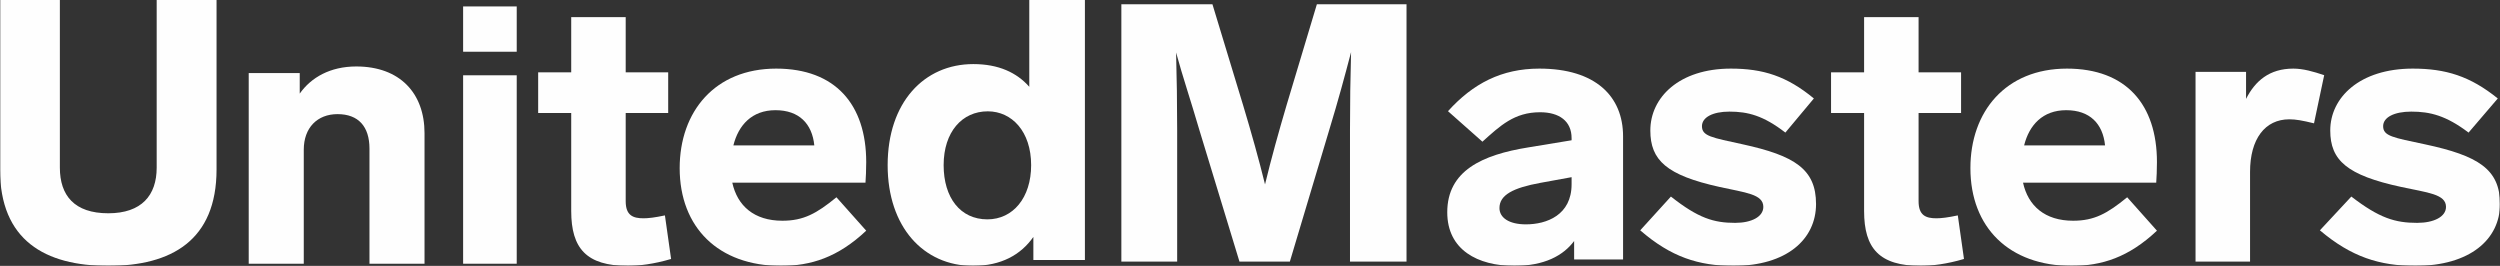 <?xml version="1.0" encoding="UTF-8"?>
<svg width="1166px" height="124px" viewBox="0 0 1166 124" version="1.1" xmlns="http://www.w3.org/2000/svg" xmlns:xlink="http://www.w3.org/1999/xlink">
    <rect x="0" y="0" width="1166" height="124" fill="#333333" stroke="none"/>
    <!-- Generator: Sketch 47.1 (45422) - http://www.bohemiancoding.com/sketch -->
    <title>Page 1</title>
    <desc>Created with Sketch.</desc>
    <defs>
        <polygon id="path-1" points="0 152 1166 152 1166 0 0 0"></polygon>
    </defs>
    <g id="Desktop" stroke="none" stroke-width="1" fill="none" fill-rule="evenodd">
        <g id="Desktop01" transform="translate(-137, -144)">
            <g id="Page-1" transform="translate(137, 116)">
                <mask id="mask-2" fill="white">
                    <use xlink:href="#path-1"></use>
                </mask>
                <g id="Clip-6"></g>
                <path d="M101,107.033 C101,140.078 79.973,152 50.498,152 C21.027,152 0,140.078 0,107.033 L0,28 L27.92,28 L27.92,106.182 C27.92,119.126 34.642,127.473 50.498,127.473 C66.011,127.473 73.078,119.126 73.078,106.182 L73.078,28 L101,28 L101,107.033 Z" id="Fill-1" fill="#FEFEFE" mask="url(#mask-2)"></path>
                <path d="M198,90.123 L198,151 L172.32,151 L172.32,97.305 C172.32,87.044 167.186,81.23 157.427,81.23 C148.013,81.23 141.678,87.558 141.678,97.817 L141.678,151 L116,151 L116,62.078 L139.795,62.078 L139.795,71.655 C145.102,64.13 154.003,59 166.158,59 C186.53,59 198,71.484 198,90.123" id="Fill-3" fill="#FEFEFE" mask="url(#mask-2)"></path>
                <path d="M216,151 L241,151 L241,63.113 L216,63.113 L216,151 Z M216,52.128 L241,52.128 L241,31 L216,31 L216,52.128 Z" id="Fill-5" fill="#FEFEFE" mask="url(#mask-2)"></path>
                <path d="M313,148.782 C305.038,151.153 297.923,152 292.841,152 C273.53,152 266.415,143.873 266.415,126.429 L266.415,80.707 L251,80.707 L251,61.742 L266.415,61.742 L266.415,36 L291.824,36 L291.824,61.742 L311.645,61.742 L311.645,80.707 L291.824,80.707 L291.824,121.857 C291.824,128.462 295.214,129.816 300.125,129.816 C302.327,129.816 305.377,129.478 310.119,128.462 L313,148.782 Z" id="Fill-7" fill="#FEFEFE" mask="url(#mask-2)"></path>
                <path d="M342.05,95.806 L379.796,95.806 C378.779,85.695 372.687,79.394 361.684,79.394 C350.683,79.394 344.419,86.357 342.05,95.806 M390.12,120.008 L404,135.59 C390.797,148.023 378.271,152 364.223,152 C335.11,152 317,134.099 317,106.416 C317,80.059 333.418,60 362.023,60 C389.612,60 404,76.743 404,103.596 C404,106.746 403.829,111.388 403.661,113.211 L341.543,113.211 C343.911,123.985 351.699,130.948 364.9,130.948 C374.716,130.948 380.81,127.634 390.12,120.008" id="Fill-8" fill="#FEFEFE" mask="url(#mask-2)"></path>
                <path d="M480.924,105.029 C480.924,89.317 471.931,79.924 460.692,79.924 C448.761,79.924 440.112,89.488 440.112,105.029 C440.112,120.23 447.896,130.307 460.519,130.307 C472.45,130.307 480.924,120.23 480.924,105.029 L480.924,105.029 Z M506,28 L506,149.266 L481.962,149.266 L481.962,138.506 C476.082,146.874 466.918,152 453.774,152 C430.775,152 414,133.894 414,105.029 C414,75.823 430.948,57.89 453.947,57.89 C465.707,57.89 474.179,61.818 480.059,68.48 L480.059,28 L506,28 Z" id="Fill-9" fill="#FEFEFE" mask="url(#mask-2)"></path>
                <path d="M656,30 L656,150 L629.635,150 L629.635,88.817 C629.635,76.309 629.803,64.31 630.139,52.311 C627.116,63.803 624.261,74.451 619.895,88.817 L601.591,150 L578.081,150 L559.44,88.817 C555.243,74.451 551.548,63.634 548.525,52.478 C548.861,64.479 549.029,76.309 549.029,88.648 L549.029,150 L523,150 L523,30 L565.485,30 L579.76,76.987 C583.621,89.831 587.148,102.337 590.003,114 C592.86,102.17 596.385,89.493 600.079,76.987 L614.185,30 L656,30 Z" id="Fill-10" fill="#FEFEFE" mask="url(#mask-2)"></path>
                <path d="M732.991,113.943 L732.991,110.633 L718.452,113.28 C705.771,115.598 699.347,118.907 699.347,125.03 C699.347,129.496 703.743,132.641 711.69,132.641 C721.324,132.641 732.991,128.338 732.991,113.943 M757,91.605 L757,149.021 L734.176,149.021 L734.176,140.417 C729.102,147.201 720.312,152 706.278,152 C689.203,152 675,144.555 675,127.014 C675,107.655 691.232,100.208 712.872,96.733 L732.991,93.424 L732.991,92.432 C732.991,84.489 727.244,80.352 718.283,80.352 C706.278,80.352 699.684,86.641 691.401,94.087 L675.34,79.856 C687.005,66.95 700.362,60 717.944,60 C744.15,60 757,72.907 757,91.605" id="Fill-11" fill="#FEFEFE" mask="url(#mask-2)"></path>
                <path d="M845.99,73.924 L832.689,89.838 C822.417,81.881 815.176,80.057 806.589,80.057 C798.843,80.057 793.793,82.71 793.793,86.854 C793.793,91.496 798.339,92.158 812.819,95.309 C837.067,100.612 847,106.912 847,123.156 C847,139.568 833.361,152 808.441,152 C792.277,152 779.313,147.856 765,135.424 L779.313,119.677 C792.109,129.787 799.349,131.943 809.283,131.943 C816.862,131.943 822.417,129.124 822.417,124.483 C822.417,118.515 813.998,117.853 802.044,115.201 C777.291,109.73 769.715,102.767 769.715,88.844 C769.715,73.428 783.186,60 807.264,60 C822.249,60 833.361,63.481 845.99,73.924" id="Fill-12" fill="#FEFEFE" mask="url(#mask-2)"></path>
                <path d="M916,148.782 C908.038,151.153 900.924,152 895.842,152 C876.53,152 869.416,143.873 869.416,126.429 L869.416,80.707 L854,80.707 L854,61.742 L869.416,61.742 L869.416,36 L894.826,36 L894.826,61.742 L914.645,61.742 L914.645,80.707 L894.826,80.707 L894.826,121.857 C894.826,128.462 898.214,129.816 903.127,129.816 C905.329,129.816 908.378,129.478 913.12,128.462 L916,148.782 Z" id="Fill-13" fill="#FEFEFE" mask="url(#mask-2)"></path>
                <path d="M944.05,95.806 L981.796,95.806 C980.78,85.695 974.688,79.394 963.686,79.394 C952.683,79.394 946.42,86.357 944.05,95.806 M992.12,120.008 L1006,135.59 C992.799,148.023 980.273,152 966.223,152 C937.11,152 919,134.099 919,106.416 C919,80.059 935.418,60 964.023,60 C991.614,60 1006,76.743 1006,103.596 C1006,106.746 1005.831,111.388 1005.661,113.211 L943.543,113.211 C945.912,123.985 953.699,130.948 966.902,130.948 C976.718,130.948 982.812,127.634 992.12,120.008" id="Fill-14" fill="#FEFEFE" mask="url(#mask-2)"></path>
                <path d="M1084,63.063 L1079.254,85.52 C1073.662,84.159 1070.781,83.648 1067.73,83.648 C1056.373,83.648 1049.425,92.835 1049.425,108.148 L1049.425,150 L1024,150 L1024,61.531 L1047.559,61.531 L1047.559,74.12 C1051.796,65.783 1058.407,60 1069.592,60 C1074.171,60 1078.915,61.361 1084,63.063" id="Fill-15" fill="#FEFEFE" mask="url(#mask-2)"></path>
                <path d="M1164.965,73.924 L1151.34,89.838 C1140.817,81.881 1133.402,80.057 1124.605,80.057 C1116.67,80.057 1111.497,82.71 1111.497,86.854 C1111.497,91.496 1116.152,92.158 1130.985,95.309 C1155.824,100.612 1166,106.912 1166,123.156 C1166,139.568 1152.03,152 1126.502,152 C1109.943,152 1096.662,147.856 1082,135.424 L1096.662,119.677 C1109.77,129.787 1117.189,131.943 1127.364,131.943 C1135.127,131.943 1140.817,129.124 1140.817,124.483 C1140.817,118.515 1132.194,117.853 1119.947,115.201 C1094.592,109.73 1086.83,102.767 1086.83,88.844 C1086.83,73.428 1100.629,60 1125.294,60 C1140.647,60 1152.03,63.481 1164.965,73.924" id="Fill-16" fill="#FEFEFE" mask="url(#mask-2)"></path>
            </g>
        </g>
    </g>
</svg>